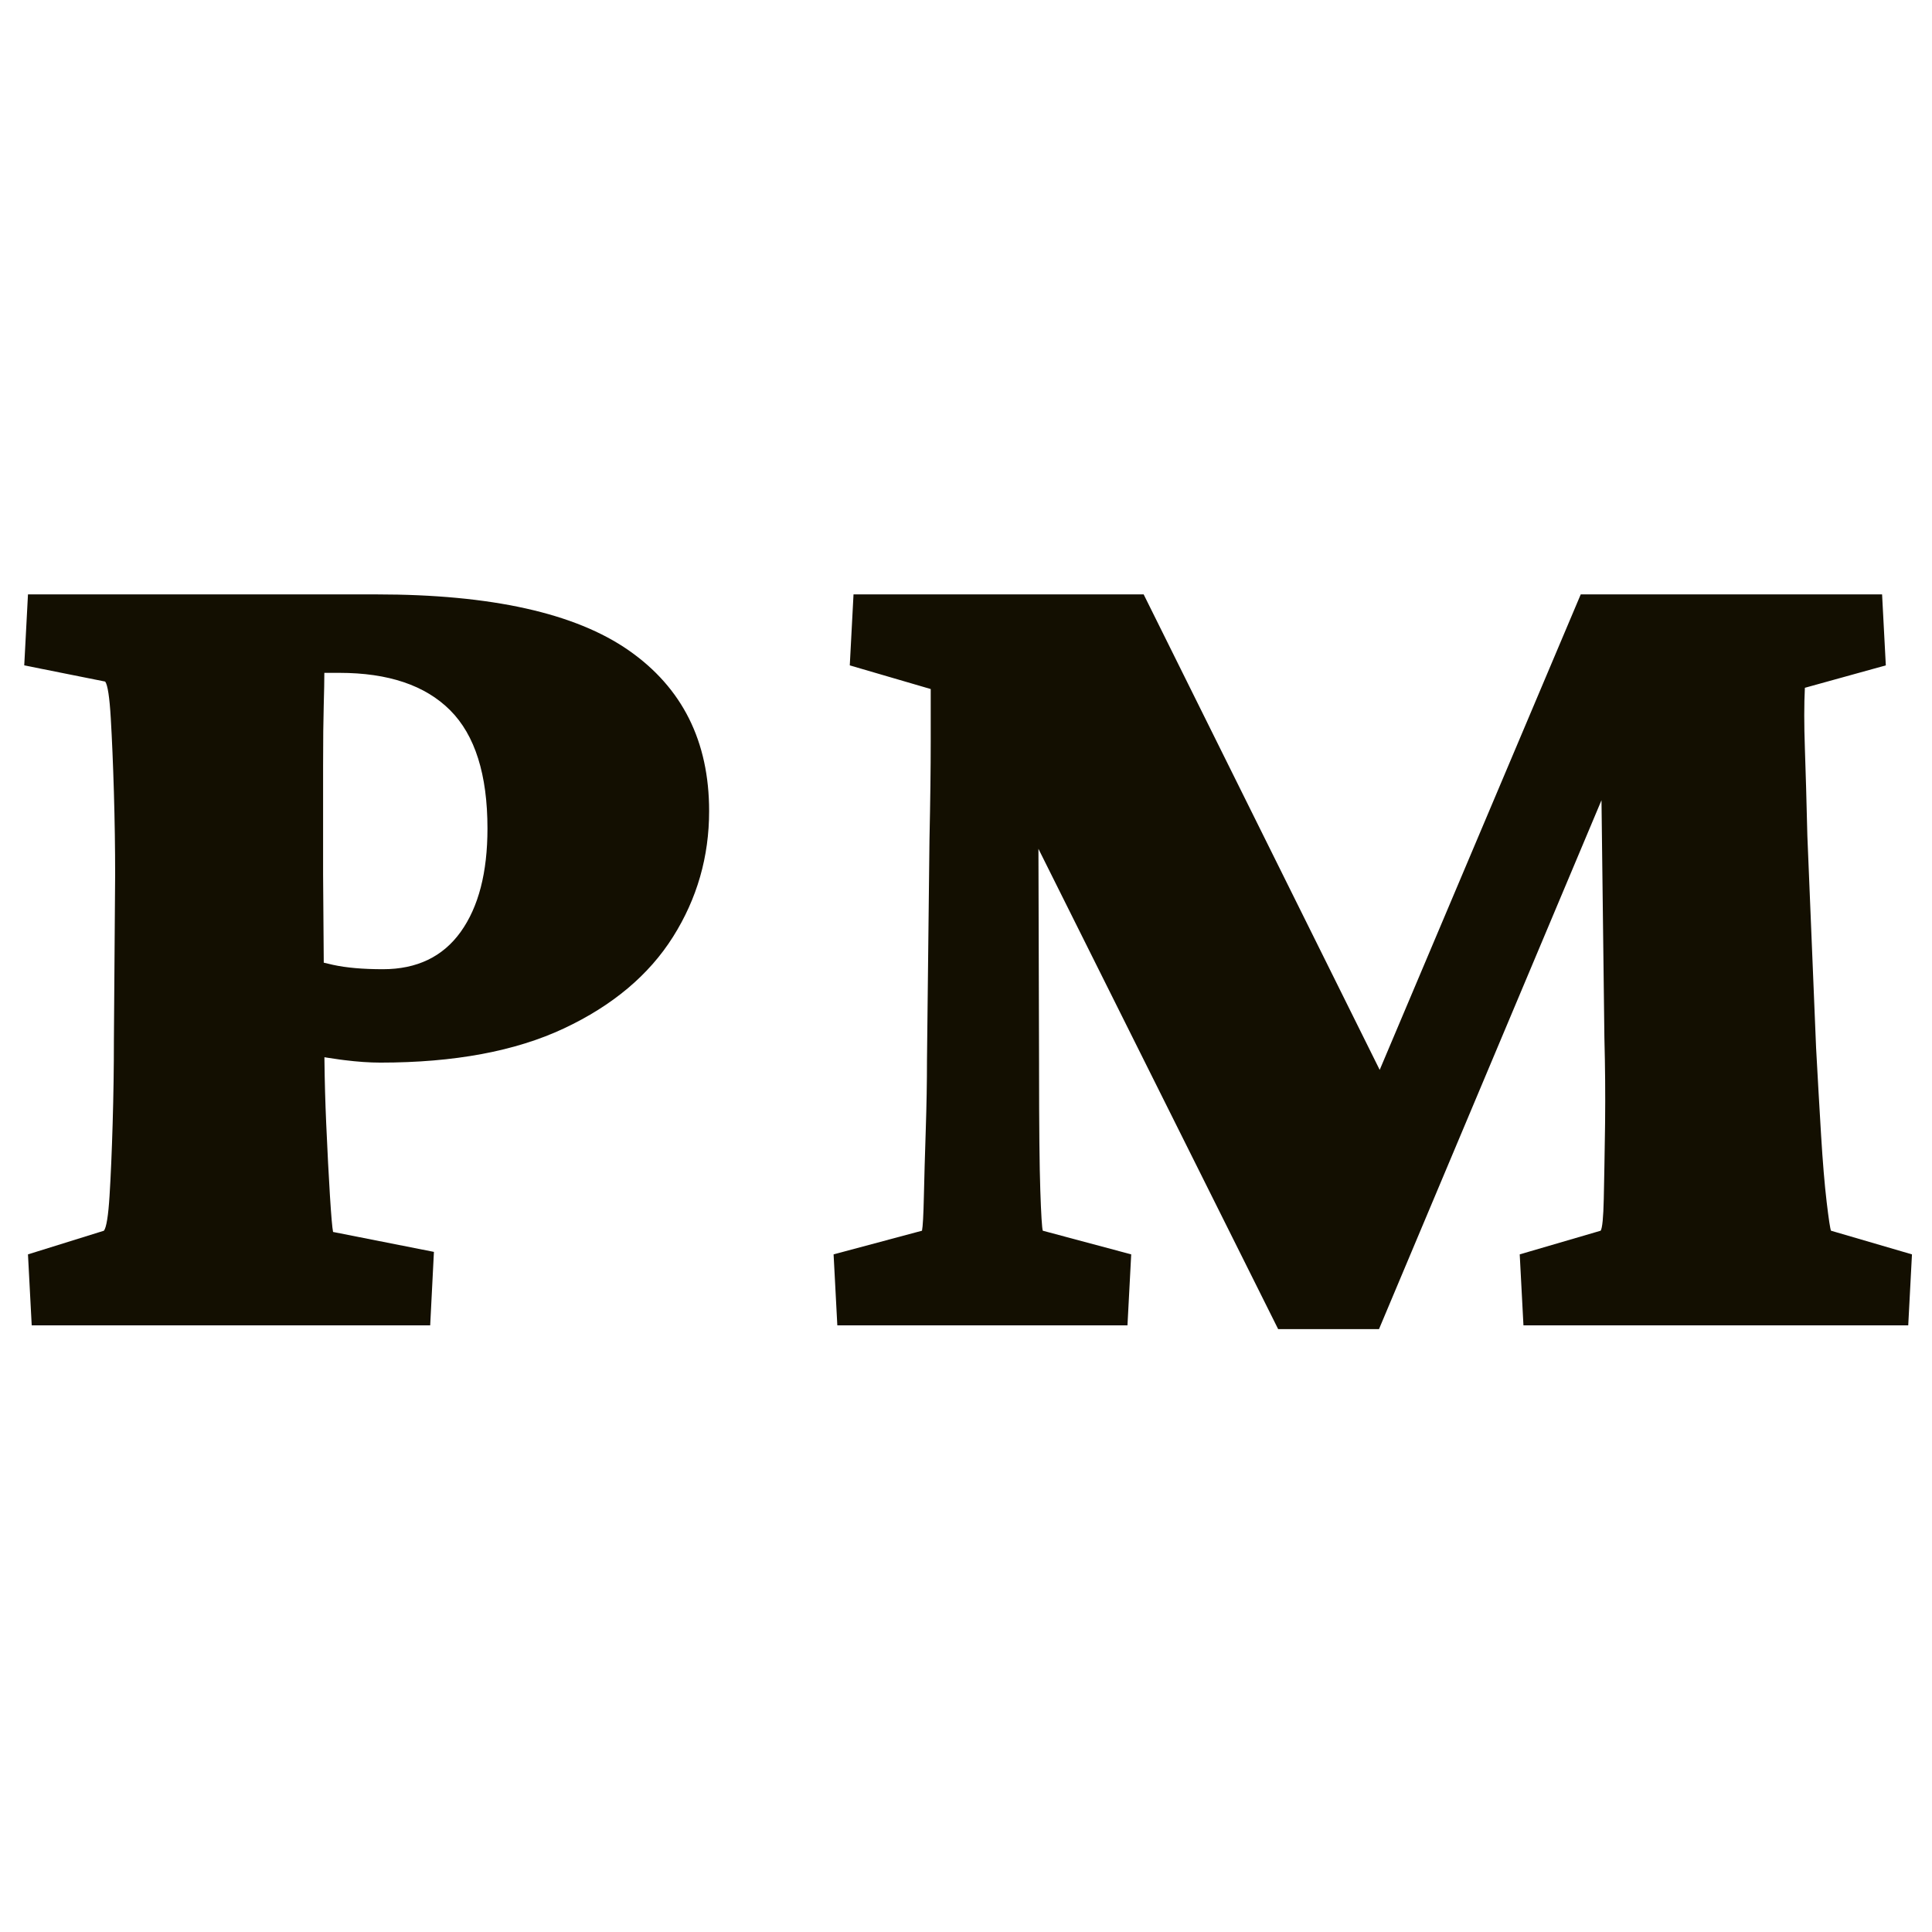 <svg xmlns="http://www.w3.org/2000/svg" xmlns:xlink="http://www.w3.org/1999/xlink" width="500px" height="500px" viewBox="0 0 500 500"><title>Product Manager Favicon</title><desc>Created with Sketch.</desc><g id="Product-Manager-Favicon" stroke="none" stroke-width="1" fill="none" fill-rule="evenodd"><path d="M111.332,343 L112.299,323.986 L86.196,318.83 C85.981,317.756 85.712,314.641 85.39,309.484 C85.068,304.328 84.745,298.098 84.423,290.793 C84.181,285.314 84.03,279.896 83.97,274.539 L83.961,273.608 L84.64,273.721 C85.722,273.896 86.828,274.059 87.958,274.21 L89.096,274.357 C92.533,274.787 95.649,275.002 98.442,275.002 C117.563,275.002 133.407,272.048 145.976,266.14 C158.544,260.231 167.944,252.336 174.174,242.453 C180.404,232.57 183.52,221.721 183.52,209.904 C183.52,191.857 176.591,178 162.734,168.332 C148.876,158.664 127.123,153.83 97.475,153.83 L97.475,153.83 L7.24,153.83 L6.274,172.199 L27.221,176.389 C27.865,177.248 28.349,180.417 28.671,185.896 C28.993,191.374 29.262,197.766 29.477,205.07 C29.692,212.375 29.799,219.465 29.799,226.34 L29.799,226.34 L29.477,269.201 C29.477,276.291 29.369,283.488 29.154,290.793 C28.94,298.098 28.671,304.328 28.349,309.484 C28.027,314.641 27.543,317.648 26.899,318.508 L26.899,318.508 L7.24,324.631 L8.207,343 L111.332,343 Z M99.086,250.832 C93.93,250.832 89.633,250.456 86.196,249.704 C85.371,249.524 84.614,249.346 83.925,249.172 L83.788,249.138 L83.617,226.34 L83.617,226.34 L83.617,198.093 C83.621,191.447 83.675,186.307 83.779,182.673 C83.886,178.913 83.94,176.066 83.94,174.133 L83.94,174.133 L87.807,174.133 C100.483,174.133 110.043,177.355 116.488,183.801 C122.934,190.246 126.156,200.451 126.156,214.416 C126.156,225.803 123.847,234.719 119.228,241.164 C114.609,247.609 107.895,250.832 99.086,250.832 Z M356.886,343.967 L414.463,207.097 L415.216,268.557 C415.414,276.093 415.475,283.308 415.399,290.204 L415.377,291.921 C415.27,299.333 415.162,305.456 415.055,310.29 C414.947,315.124 414.679,317.863 414.249,318.508 L414.249,318.508 L393.302,324.631 L394.269,343 L493.849,343 L494.815,324.631 L473.868,318.508 C473.653,318.078 473.277,315.607 472.74,311.096 C472.203,306.584 471.72,300.783 471.29,293.693 C470.86,286.604 470.431,279.084 470.001,271.135 L470.001,271.135 L467.745,216.35 C467.53,207.326 467.315,199.753 467.101,193.63 C466.886,187.507 466.886,182.297 467.101,178 L467.101,178 L488.048,172.199 L487.081,153.83 L409.093,153.83 L357.065,276.883 L295.978,153.83 L220.89,153.83 L219.923,172.199 L240.87,178.322 L240.87,178.322 L240.87,192.019 C240.87,198.786 240.763,207.219 240.548,217.316 L240.548,217.316 L239.903,274.357 C239.903,279.943 239.796,286.013 239.581,292.565 C239.366,299.118 239.205,304.812 239.098,309.646 C238.99,314.479 238.829,317.434 238.614,318.508 L238.614,318.508 L215.733,324.631 L216.7,343 L291.788,343 L292.755,324.631 L269.874,318.508 C269.659,317.863 269.444,314.372 269.229,308.034 C269.022,301.915 268.915,291.539 268.908,276.908 L268.907,275.324 L268.747,219.676 L330.782,343.967 L356.886,343.967 Z" id="PM" fill="#130F01" fill-rule="nonzero"></path></g></svg>